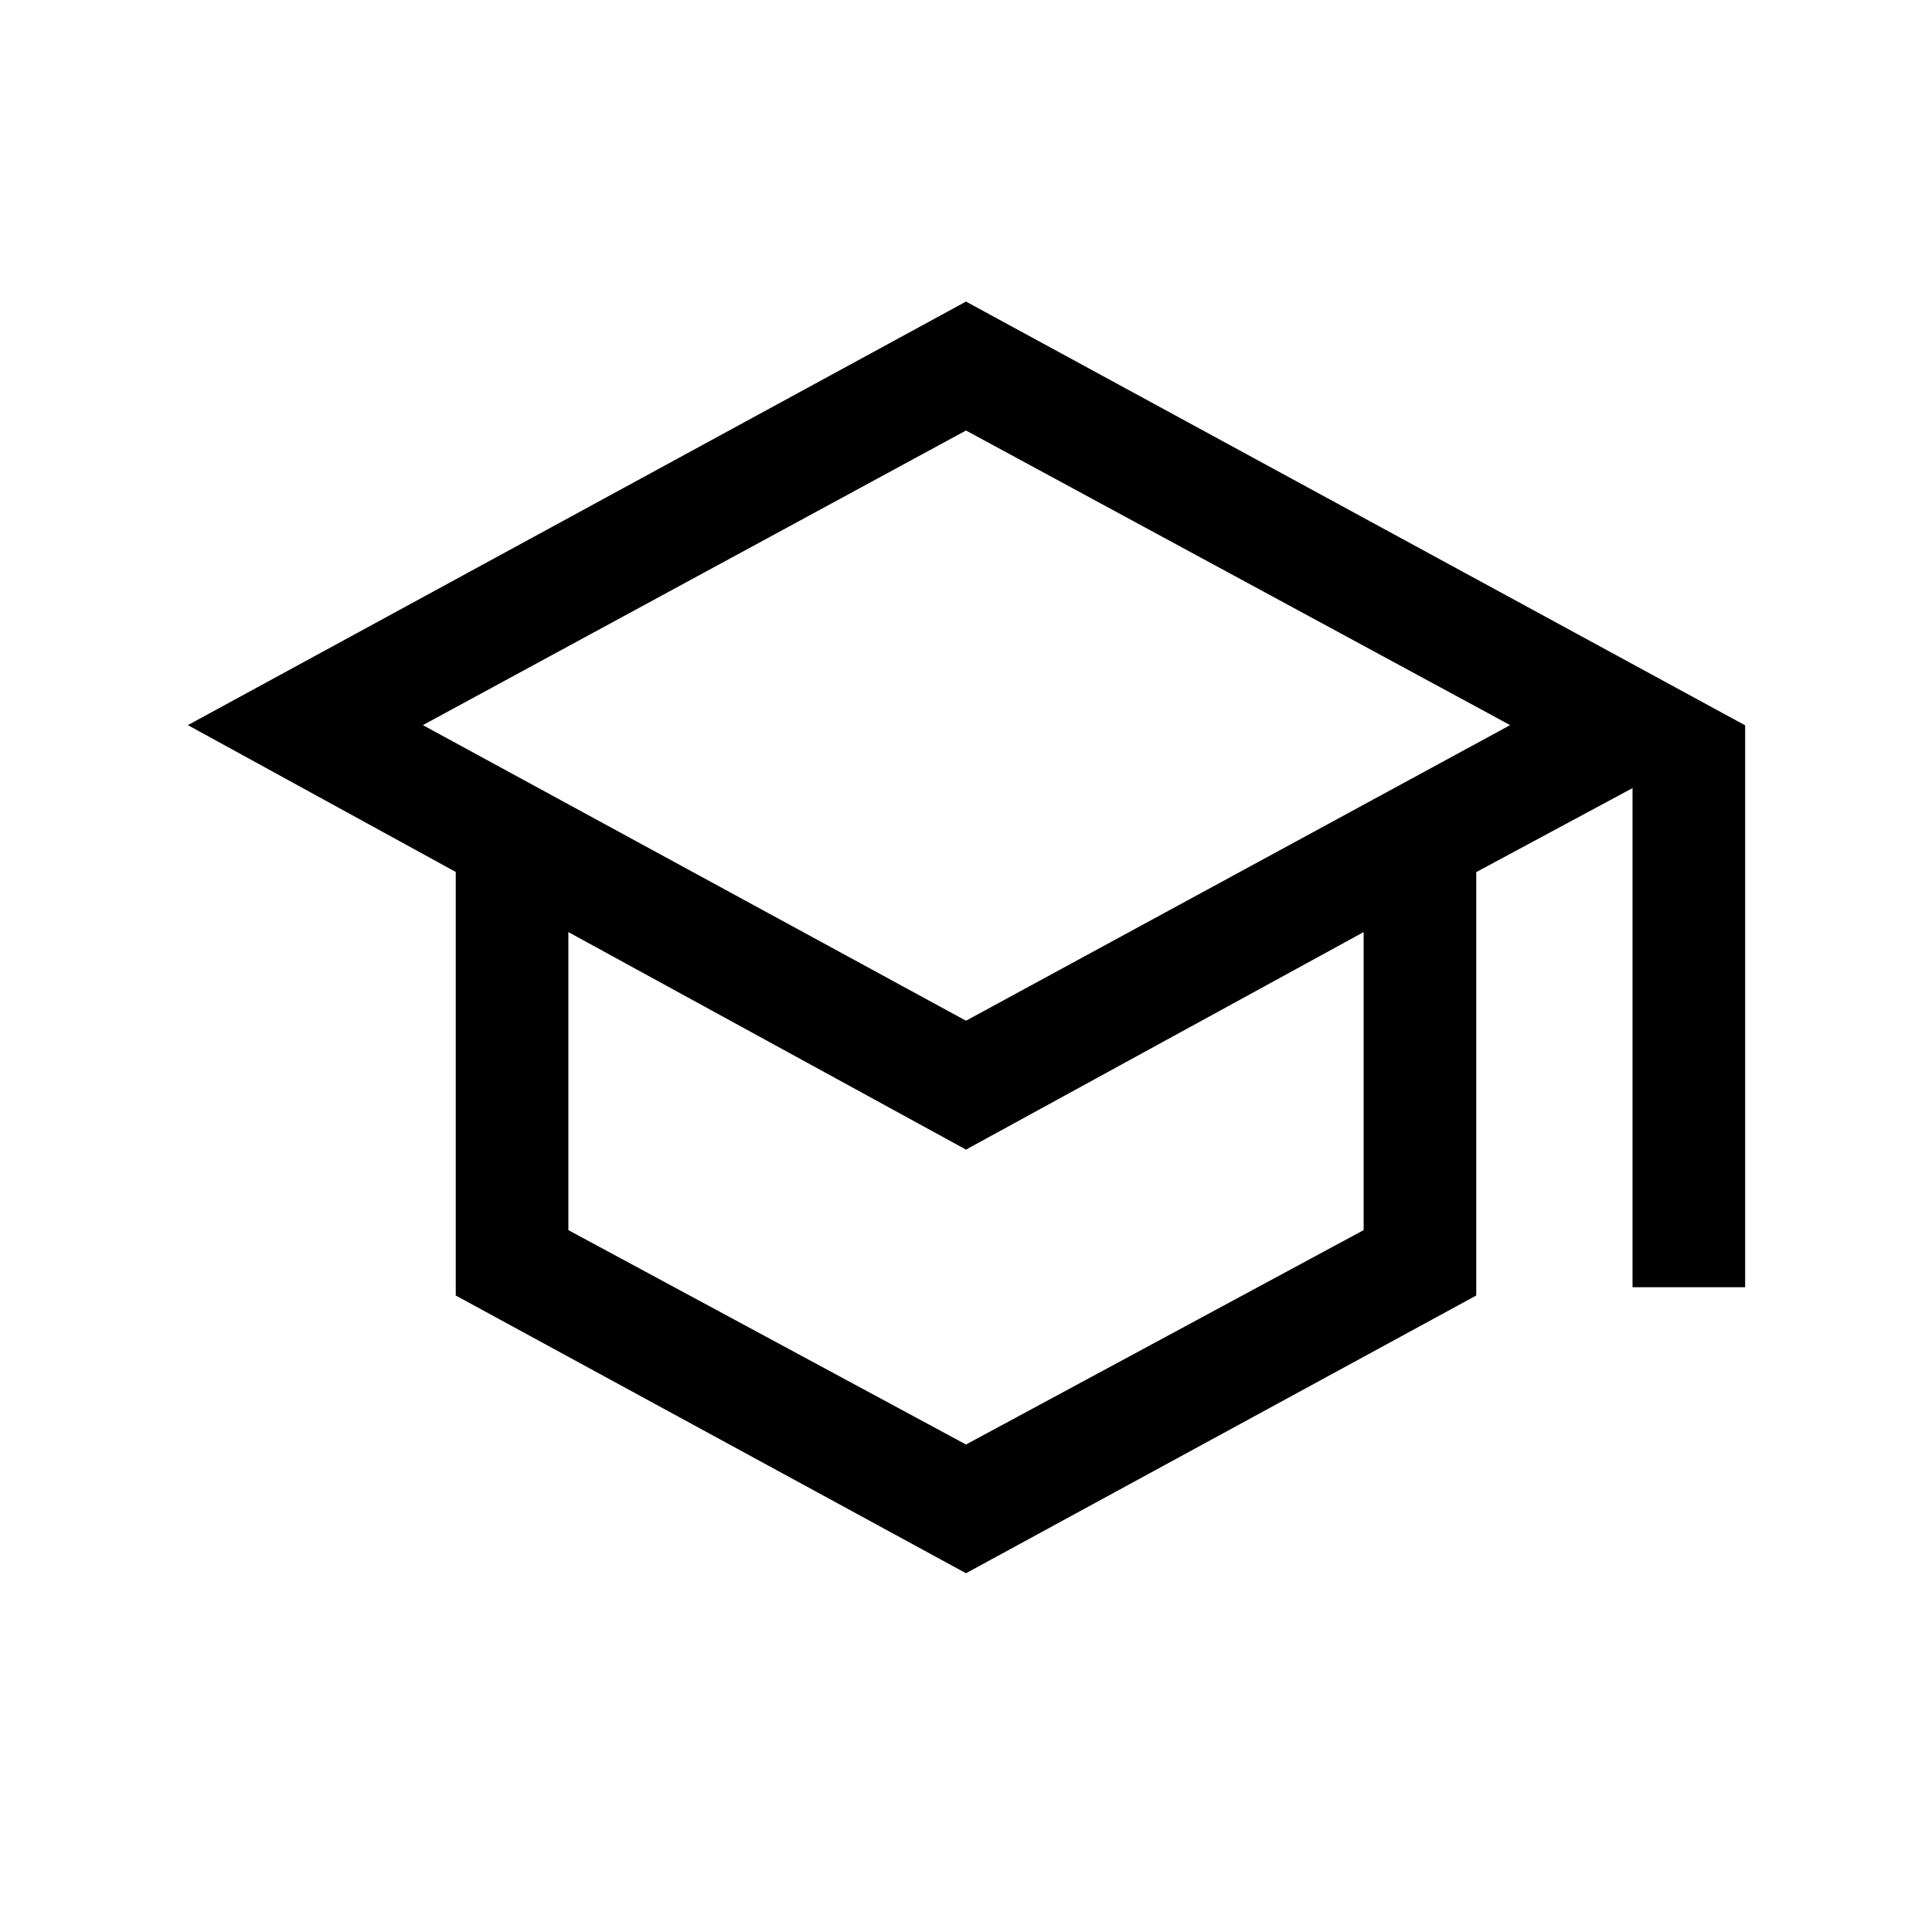 <svg xmlns="http://www.w3.org/2000/svg" height="24" viewBox="0 -960 960 960" width="24"><path d="m480-178.27-253.54-138v-210.46L93.35-599.69 480-810.15l387.15 210.56v279.2h-55.96v-248l-77.65 41.73v210.39L480-178.27Zm0-274.54 270.38-146.88L480-746.08 210.12-599.69 480-452.81Zm0 210.58 197.58-106.53v-148.09L480-388.77 282.42-496.85v148.09L480-242.23Zm.5-210.58Zm-.5 68.27Zm0 0Z"/></svg>